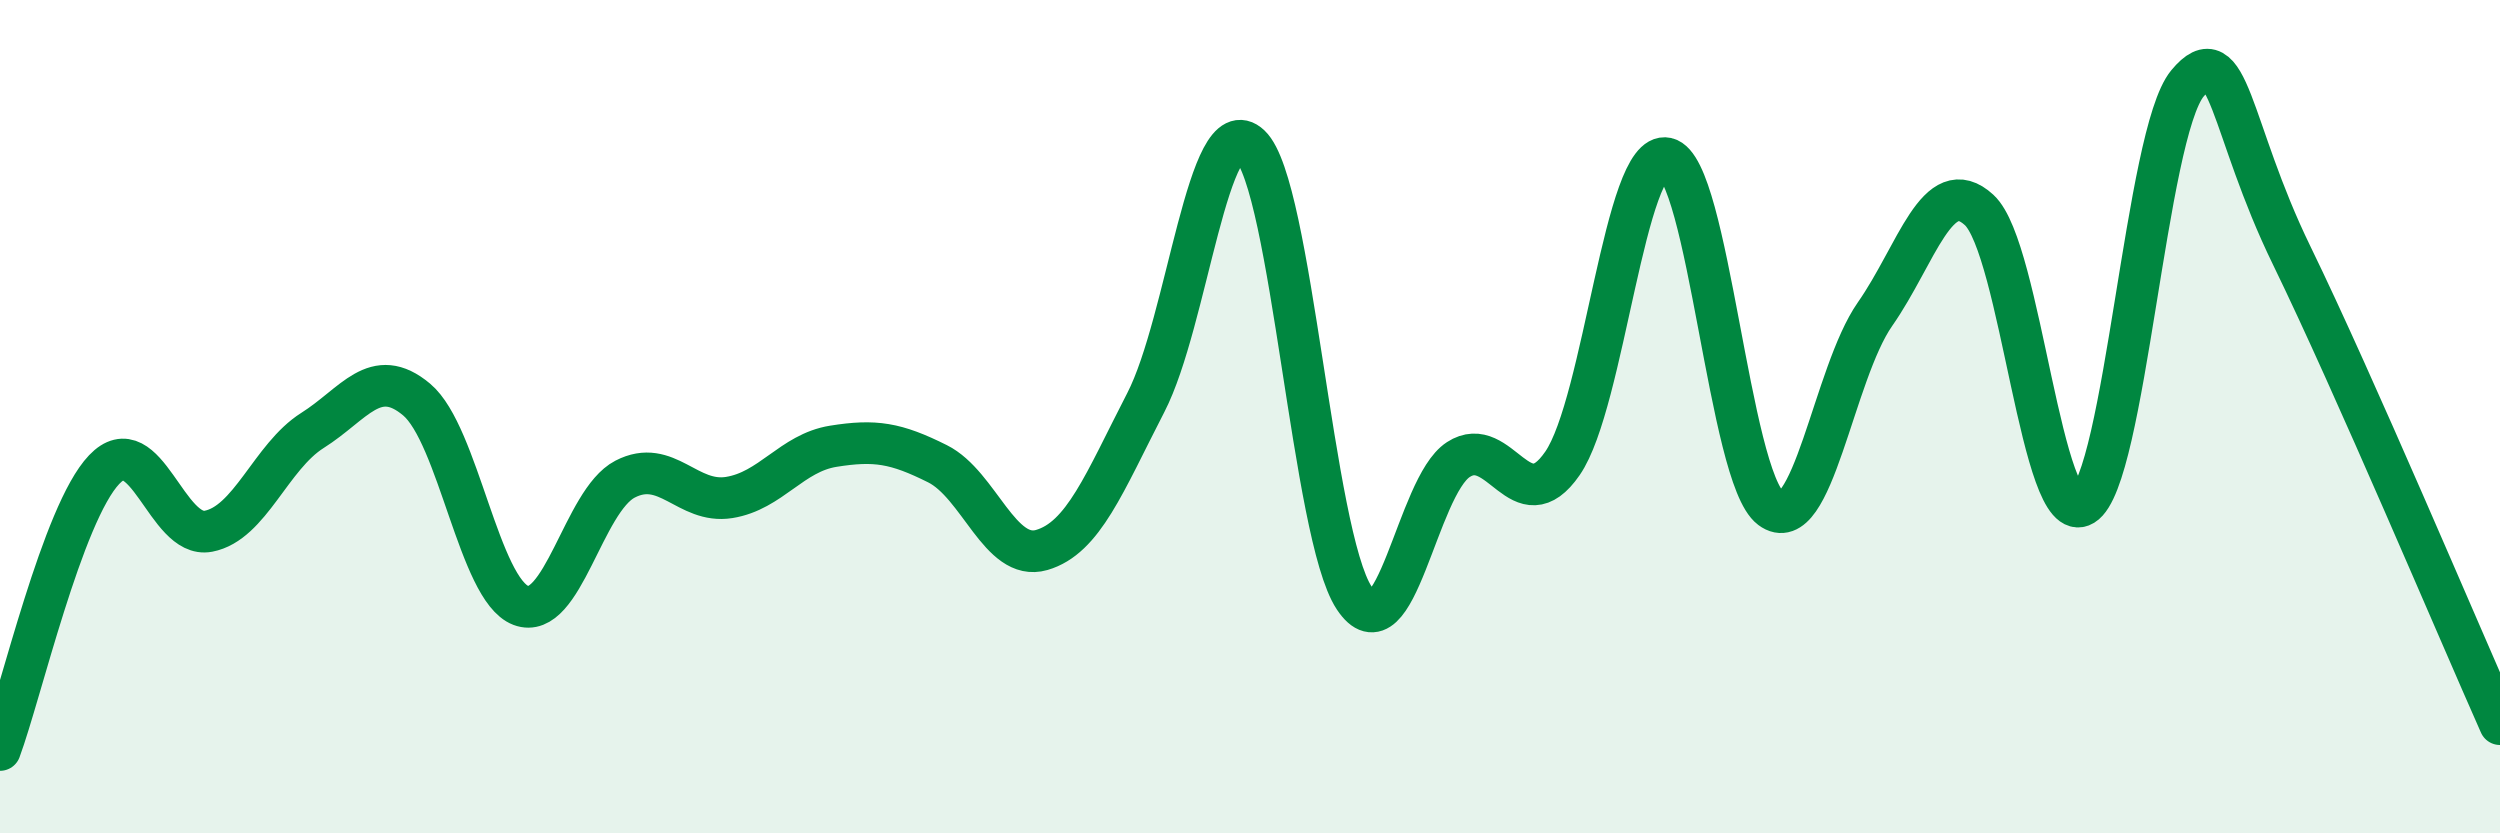 
    <svg width="60" height="20" viewBox="0 0 60 20" xmlns="http://www.w3.org/2000/svg">
      <path
        d="M 0,18 C 0.5,16.65 1.5,12.32 2.5,11.27 C 3.5,10.22 4,12.94 5,12.75 C 6,12.56 6.5,10.96 7.5,10.33 C 8.5,9.7 9,8.75 10,9.59 C 11,10.43 11.5,14.15 12.5,14.53 C 13.5,14.91 14,12.02 15,11.5 C 16,10.98 16.5,12.1 17.5,11.94 C 18.5,11.78 19,10.87 20,10.71 C 21,10.55 21.5,10.63 22.5,11.13 C 23.5,11.63 24,13.49 25,13.2 C 26,12.91 26.5,11.6 27.5,9.66 C 28.5,7.72 29,2.55 30,3.49 C 31,4.43 31.5,12.84 32.5,14.35 C 33.5,15.86 34,11.68 35,11.03 C 36,10.38 36.5,12.57 37.5,11.12 C 38.5,9.67 39,3.58 40,3.8 C 41,4.02 41.5,11.45 42.5,12.2 C 43.5,12.95 44,8.97 45,7.54 C 46,6.11 46.5,4.12 47.5,5.04 C 48.5,5.96 49,12.73 50,12.12 C 51,11.51 51.5,3.2 52.5,2 C 53.5,0.8 53.5,3.05 55,6.13 C 56.5,9.21 59,15.13 60,17.38L60 20L0 20Z"
        fill="#008740"
        opacity="0.1"
        stroke-linecap="round"
        stroke-linejoin="round"
      />
      <path
        d="M 0,18 C 0.5,16.65 1.5,12.32 2.5,11.27 C 3.5,10.22 4,12.94 5,12.75 C 6,12.56 6.5,10.96 7.5,10.33 C 8.5,9.7 9,8.75 10,9.59 C 11,10.43 11.5,14.15 12.5,14.53 C 13.5,14.91 14,12.02 15,11.5 C 16,10.98 16.5,12.1 17.5,11.94 C 18.5,11.78 19,10.87 20,10.71 C 21,10.55 21.5,10.63 22.5,11.13 C 23.5,11.63 24,13.49 25,13.2 C 26,12.91 26.5,11.6 27.5,9.66 C 28.5,7.72 29,2.55 30,3.49 C 31,4.43 31.5,12.84 32.5,14.35 C 33.5,15.86 34,11.68 35,11.03 C 36,10.38 36.5,12.57 37.5,11.12 C 38.5,9.67 39,3.58 40,3.8 C 41,4.02 41.5,11.45 42.5,12.2 C 43.5,12.95 44,8.97 45,7.54 C 46,6.11 46.5,4.12 47.5,5.04 C 48.5,5.96 49,12.73 50,12.12 C 51,11.51 51.5,3.2 52.5,2 C 53.5,0.8 53.5,3.05 55,6.13 C 56.5,9.21 59,15.13 60,17.38"
        stroke="#008740"
        stroke-width="1"
        fill="none"
        stroke-linecap="round"
        stroke-linejoin="round"
      />
    </svg>
  
